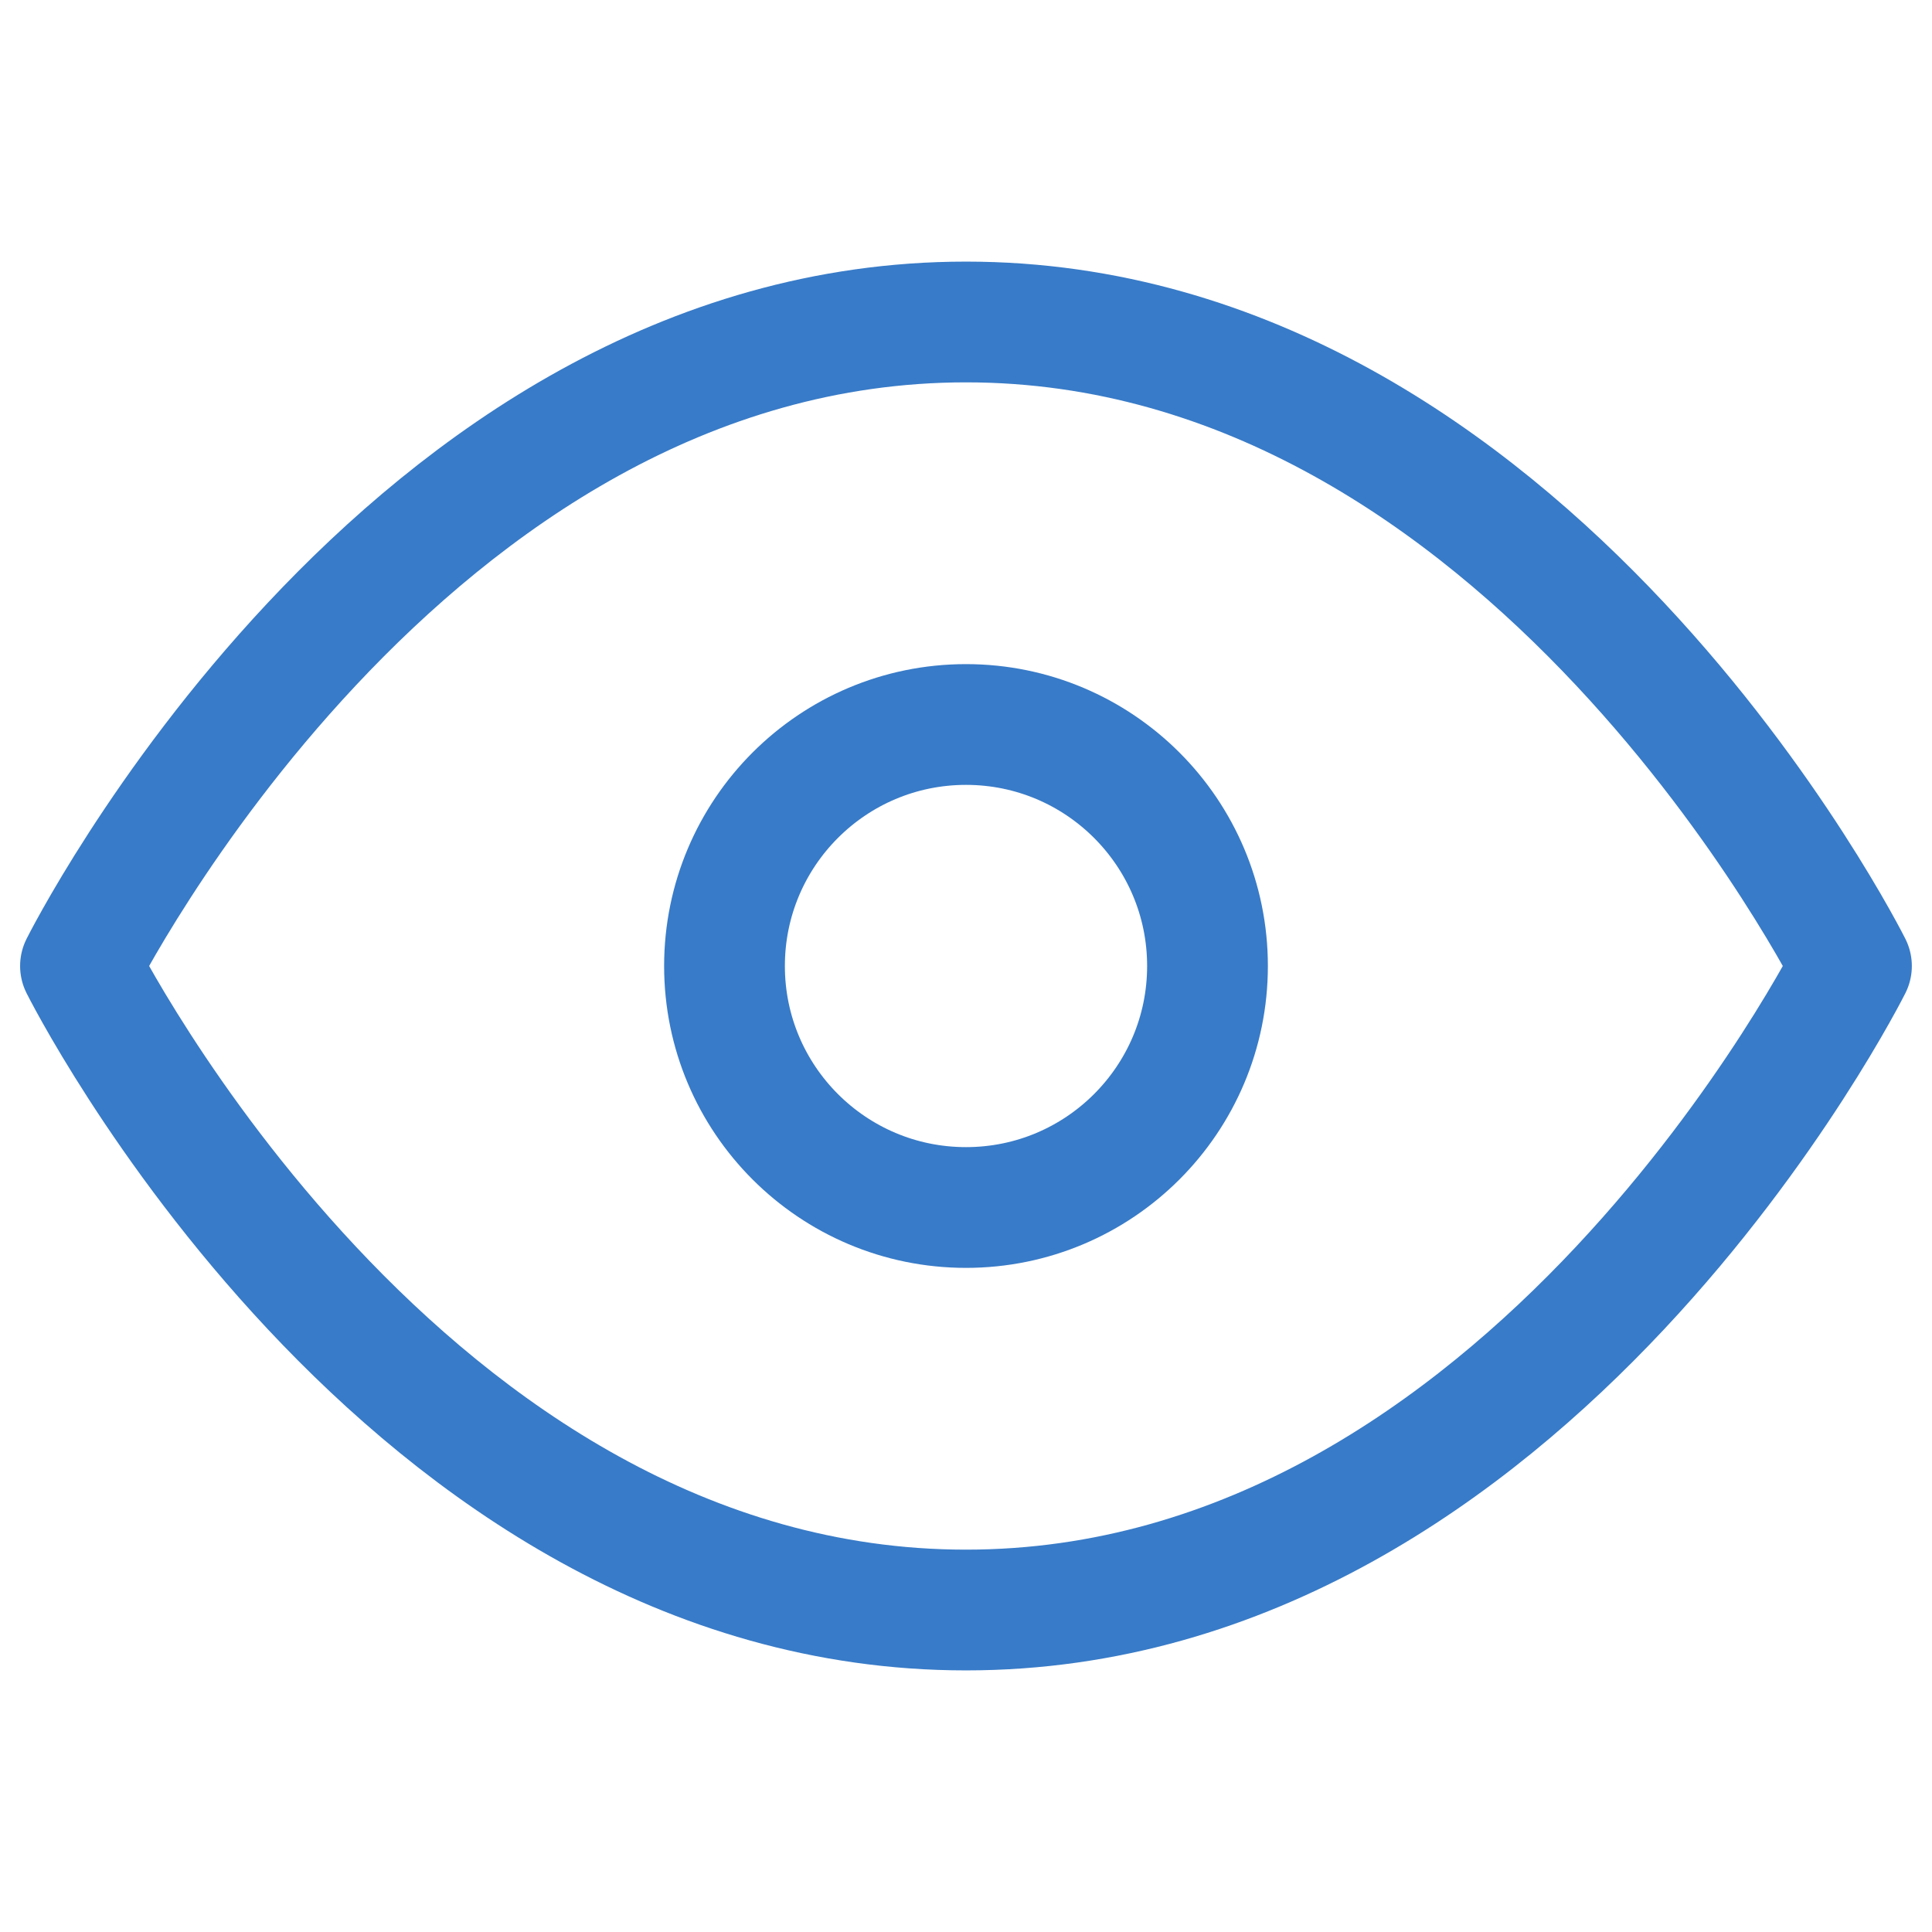 <svg width="32" height="32" viewBox="0 0 32 32" fill="none" xmlns="http://www.w3.org/2000/svg"><path d="M1.333 16C1.333 16 6.666 5.333 16 5.333C25.333 5.333 30.666 16 30.666 16C30.666 16 25.333 26.667 16 26.667C6.666 26.667 1.333 16 1.333 16Z" stroke="#387BC8" stroke-width="2" stroke-linecap="round" stroke-linejoin="round"/><path d="M16 20C18.209 20 20 18.209 20 16C20 13.791 18.209 12 16 12C13.791 12 12 13.791 12 16C12 18.209 13.791 20 16 20Z" stroke="#387BC8" stroke-width="2" stroke-linecap="round" stroke-linejoin="round"/></svg>